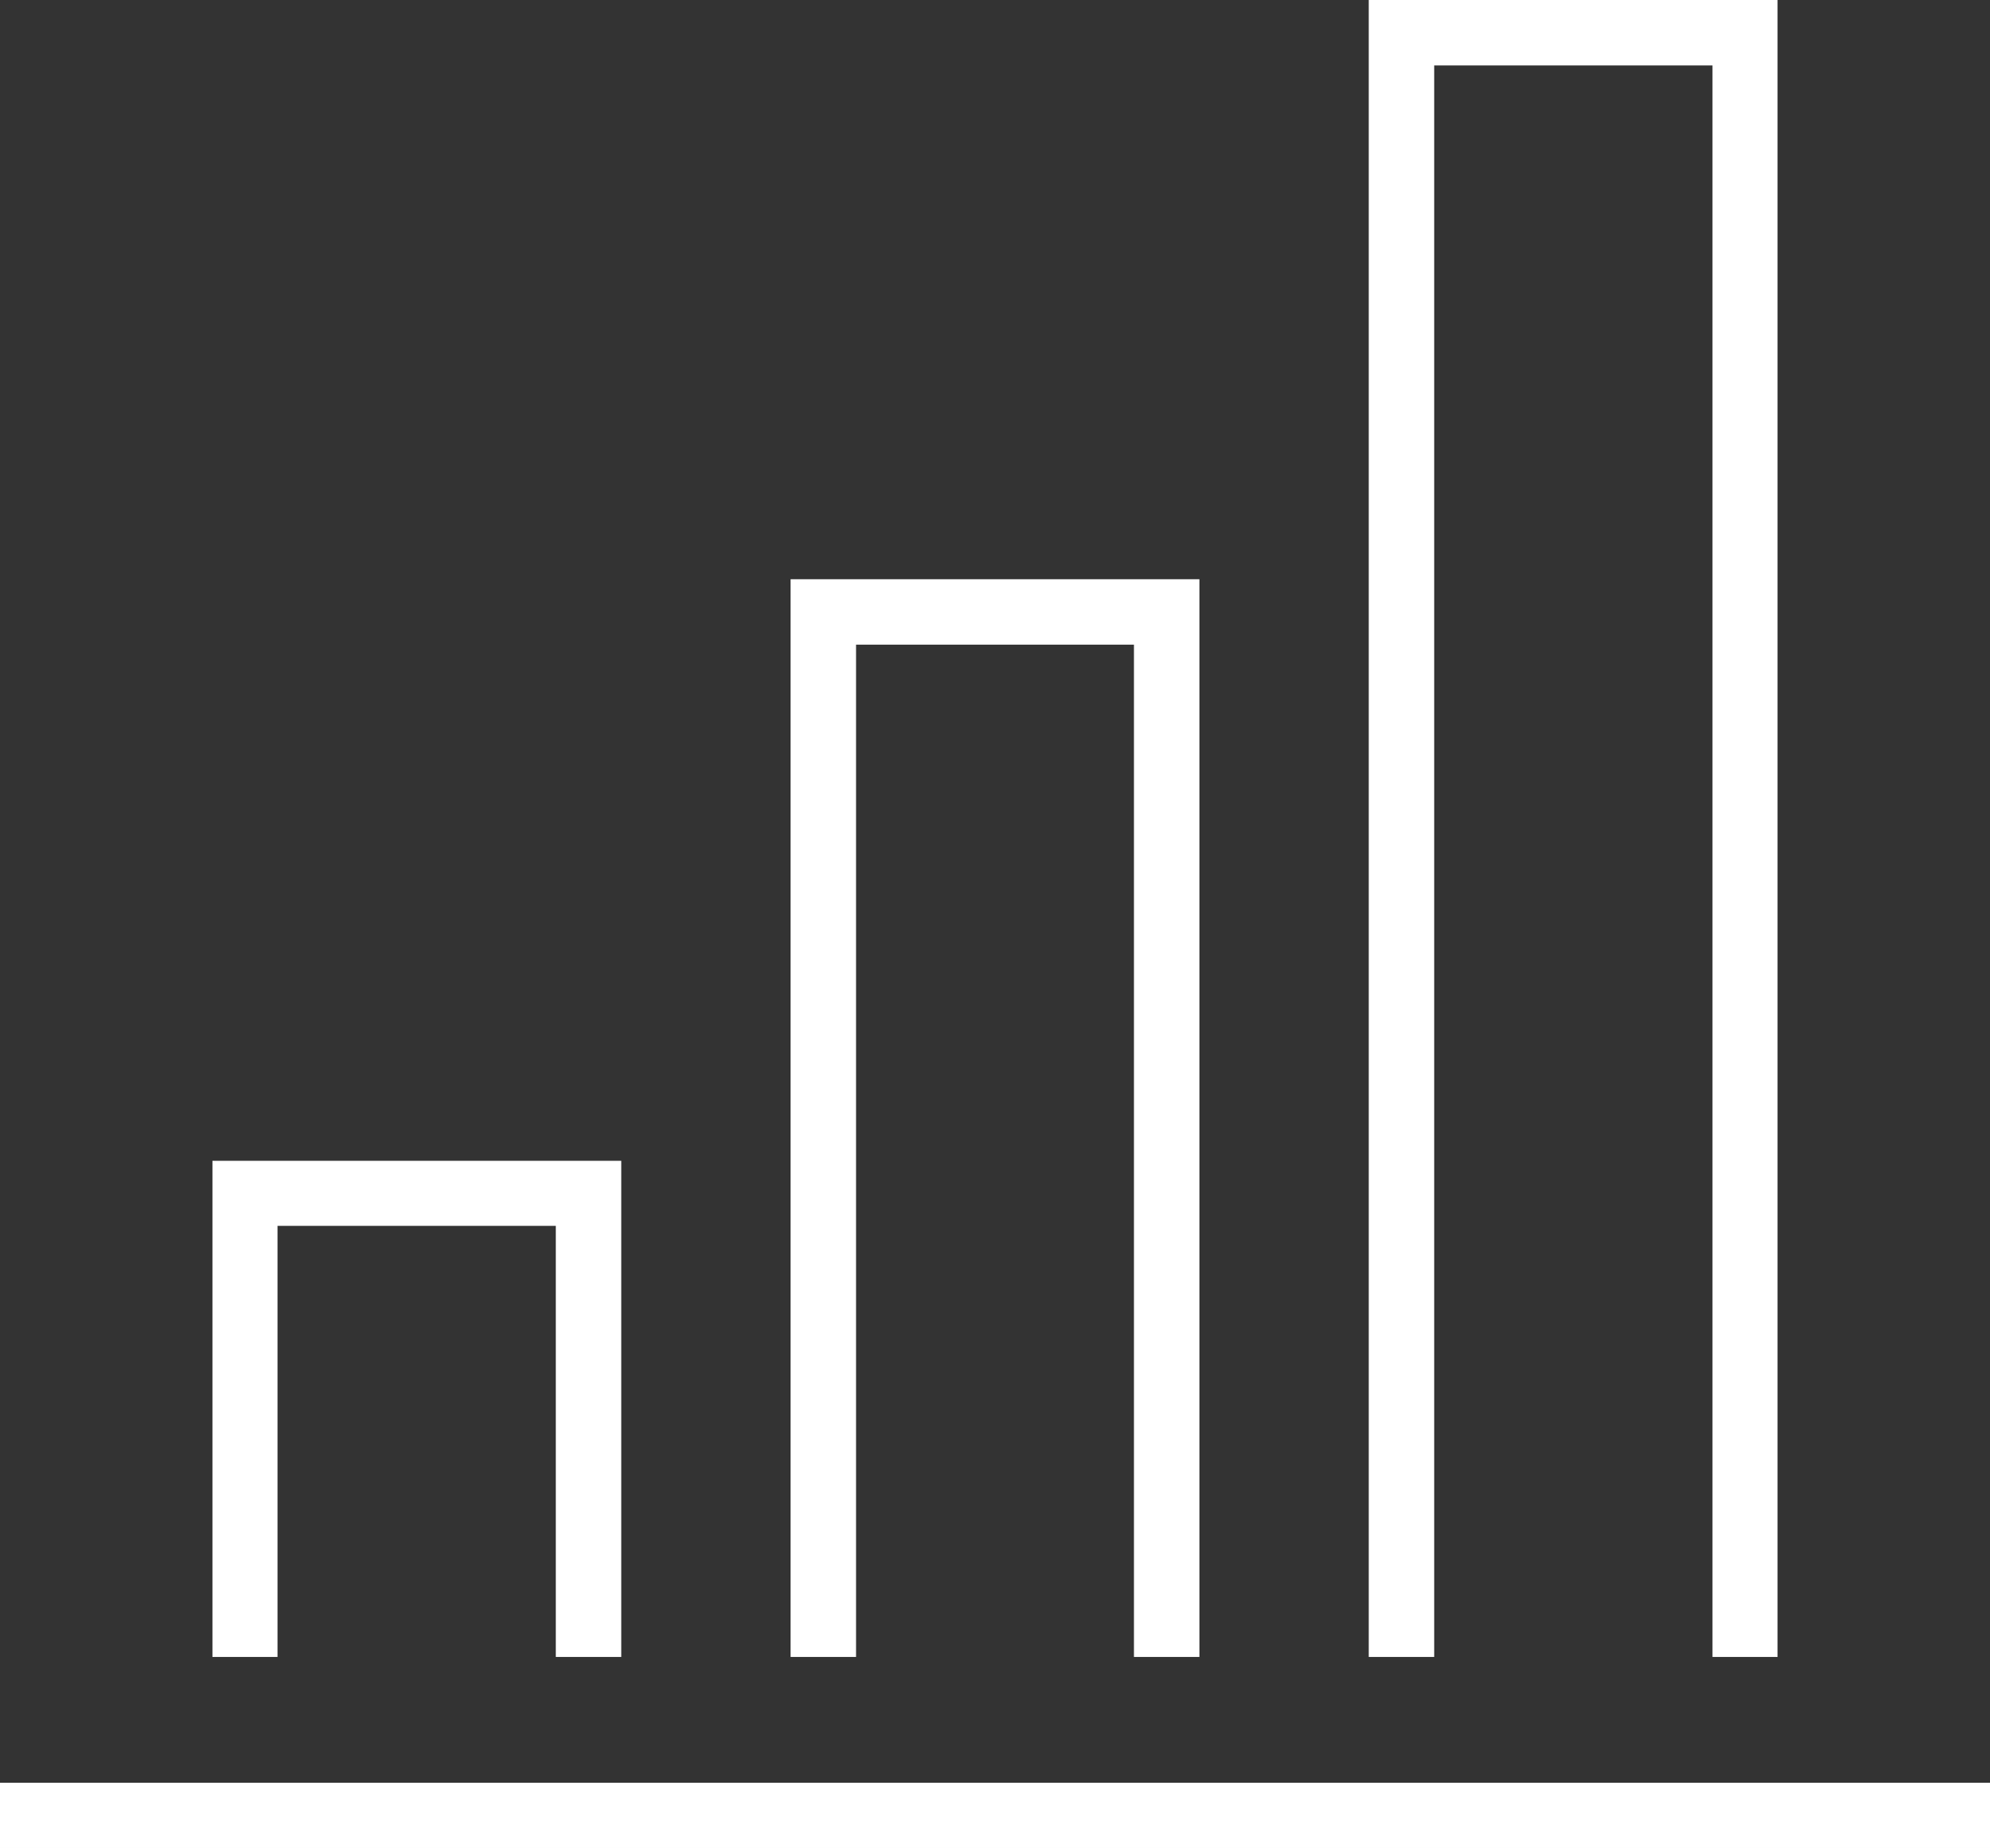 <?xml version="1.0" encoding="UTF-8"?> <svg xmlns="http://www.w3.org/2000/svg" viewBox="0 0 507.7 471.6"><rect x="0" y="0" width="507.7" height="471.6" fill="#333333" stroke="none"/><defs><style>.cls-1{fill:#fff;}</style></defs><g id="Laag_2" data-name="Laag 2"><g id="Ñëîé_1" data-name="Ñëîé 1"><rect class="cls-1" y="454.9" width="507.7" height="16.65"></rect><polygon class="cls-1" points="158.5 422.8 158.5 296.2 54.2 296.2 54.2 422.8 70.8 422.8 70.8 312.8 141.8 312.8 141.8 422.8 158.5 422.8"></polygon><polygon class="cls-1" points="306 422.8 306 147.8 201.7 147.8 201.7 422.8 218.4 422.8 218.4 164.5 289.3 164.5 289.3 422.8 306 422.8"></polygon><polygon class="cls-1" points="453.5 422.8 453.5 0 349.2 0 349.2 422.8 365.9 422.8 365.9 16.7 436.9 16.7 436.9 422.8 453.5 422.8"></polygon></g></g></svg> 
